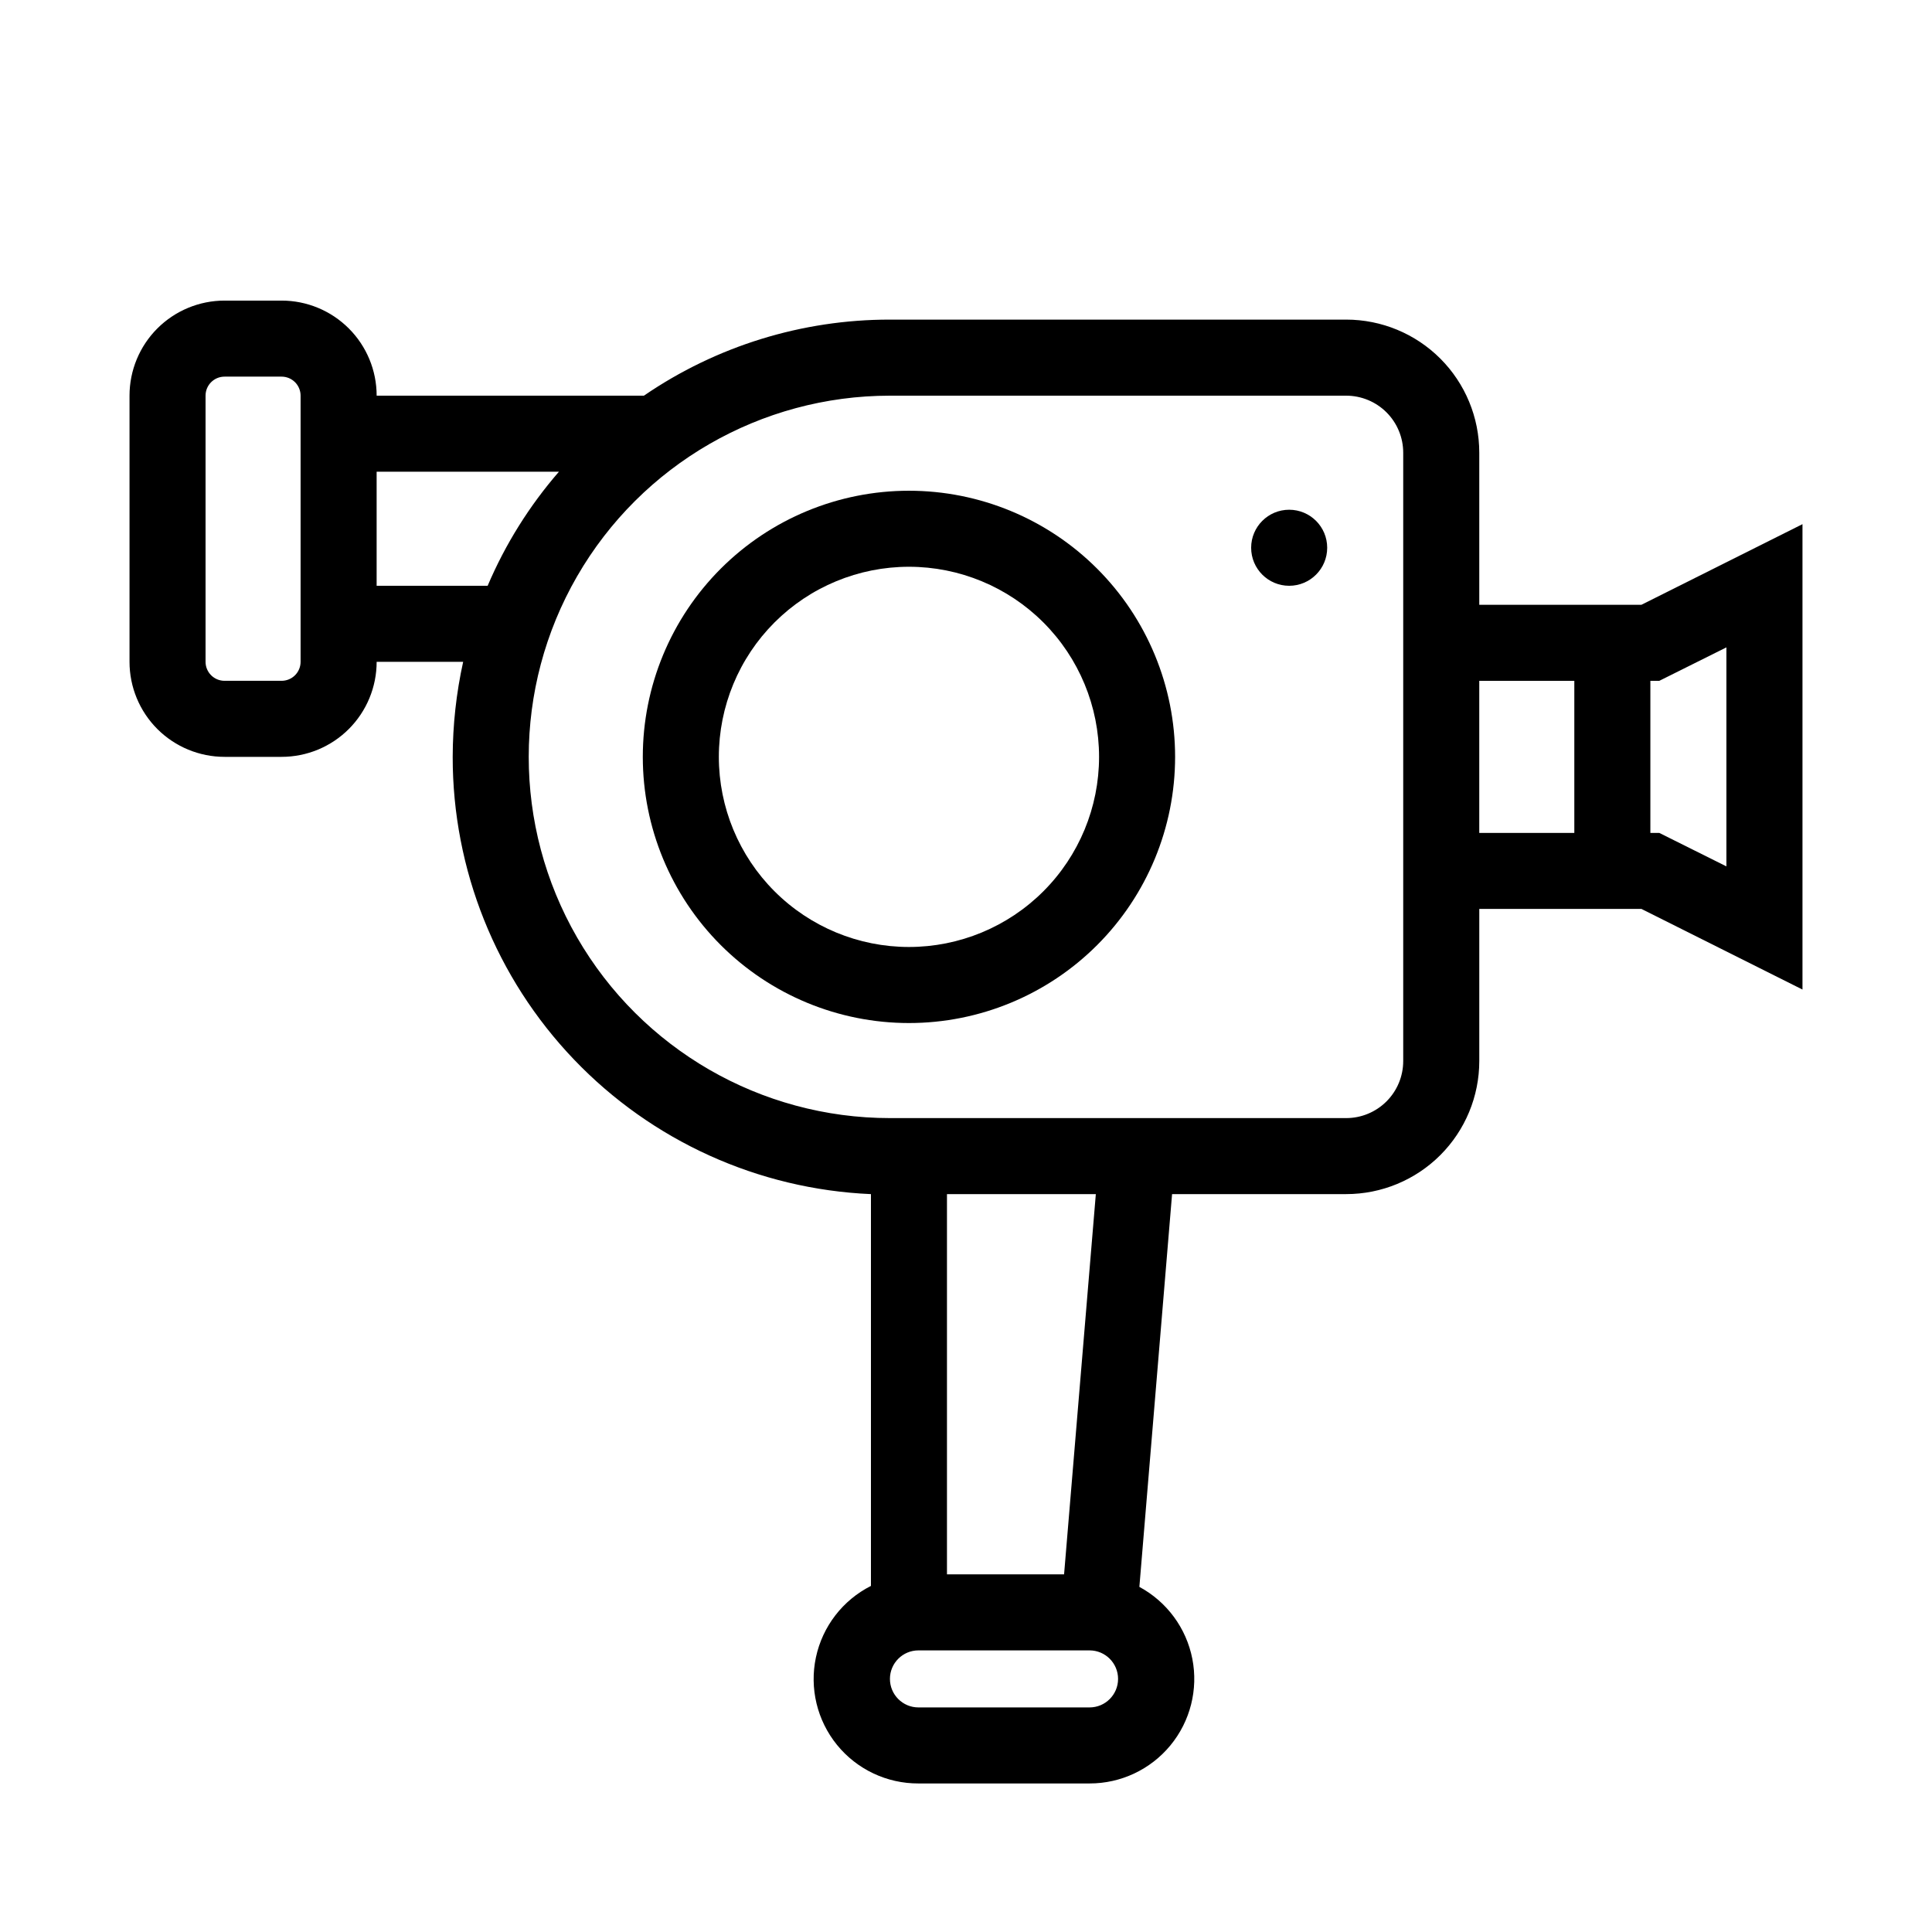 <?xml version="1.0" encoding="UTF-8"?>
<!-- Uploaded to: SVG Find, www.svgrepo.com, Generator: SVG Find Mixer Tools -->
<svg fill="#000000" width="800px" height="800px" version="1.1" viewBox="144 144 512 512" xmlns="http://www.w3.org/2000/svg">
 <g>
  <path d="m384.88 274.05c-18.707 0-36.645 7.43-49.875 20.656-13.227 13.23-20.656 31.168-20.656 49.875s7.43 36.648 20.656 49.875c13.23 13.227 31.168 20.66 49.875 20.66 18.707 0 36.648-7.434 49.875-20.66 13.23-13.227 20.66-31.168 20.66-49.875s-7.43-36.645-20.66-49.875c-13.227-13.227-31.168-20.656-49.875-20.656zm0 120.91c-13.359 0-26.176-5.309-35.625-14.758-9.445-9.445-14.754-22.262-14.754-35.625 0-13.359 5.309-26.176 14.754-35.625 9.449-9.445 22.266-14.754 35.625-14.754 13.363 0 26.18 5.309 35.625 14.754 9.449 9.449 14.758 22.266 14.758 35.625 0 13.363-5.309 26.18-14.758 35.625-9.445 9.449-22.262 14.758-35.625 14.758z"/>
  <path d="m579 304.27h-42.977v-40.305c0-9.352-3.715-18.324-10.328-24.938-6.617-6.613-15.586-10.328-24.938-10.328h-120.91c-23.27-0.023-46 7.004-65.195 20.152h-70.836c0-6.68-2.652-13.09-7.379-17.812-4.723-4.723-11.129-7.379-17.809-7.379h-15.117c-6.68 0-13.086 2.656-17.812 7.379-4.723 4.723-7.375 11.133-7.375 17.812v70.535c0 6.68 2.652 13.086 7.375 17.812 4.727 4.723 11.133 7.375 17.812 7.375h15.117c6.68 0 13.086-2.652 17.809-7.375 4.727-4.727 7.379-11.133 7.379-17.812h22.926c-1.824 8.273-2.754 16.719-2.773 25.188-0.027 29.879 11.488 58.617 32.141 80.207 20.652 21.594 48.848 34.371 78.699 35.672v103.83c-7.473 3.777-12.832 10.73-14.578 18.918-1.746 8.184 0.309 16.723 5.586 23.215 5.281 6.496 13.219 10.25 21.586 10.215h45.344c8.289 0.012 16.145-3.688 21.418-10.082 5.273-6.394 7.406-14.812 5.816-22.949-1.594-8.133-6.742-15.125-14.035-19.062l8.668-104.09h46.148c9.352 0 18.32-3.719 24.938-10.332 6.613-6.613 10.328-15.582 10.328-24.938v-40.305h42.977l42.672 21.363v-123.33zm-355.34 15.117c0 1.336-0.531 2.617-1.473 3.562-0.945 0.941-2.227 1.473-3.562 1.473h-15.117c-2.781 0-5.035-2.254-5.035-5.035v-70.535c0-2.781 2.254-5.039 5.035-5.039h15.117c1.336 0 2.617 0.531 3.562 1.477 0.941 0.945 1.473 2.227 1.473 3.562zm20.152-20.152v-30.23h48.316c-7.84 9.027-14.215 19.227-18.895 30.23zm188.93 297.25h-45.344c-4.172 0-7.555-3.383-7.555-7.559 0-4.172 3.383-7.555 7.555-7.555h45.344c4.172 0 7.559 3.383 7.559 7.555 0 4.176-3.387 7.559-7.559 7.559zm-37.785-35.266v-100.76h39.449l-8.414 100.76zm120.91-136.03c0 4.012-1.594 7.856-4.426 10.688-2.836 2.836-6.68 4.43-10.688 4.43h-120.91c-34.199 0-65.801-18.246-82.902-47.863-17.098-29.617-17.098-66.105 0-95.723 17.102-29.617 48.703-47.863 82.902-47.863h120.91c4.008 0 7.852 1.594 10.688 4.426 2.832 2.836 4.426 6.68 4.426 10.688zm45.344-60.457h-25.191v-40.305h25.191zm40.305 8.867-17.785-8.867h-2.367v-40.305h2.367l17.785-8.867z"/>
  <path d="m495.72 289.16c0 5.566-4.512 10.078-10.078 10.078-5.562 0-10.074-4.512-10.074-10.078s4.512-10.074 10.074-10.074c5.566 0 10.078 4.508 10.078 10.074"/>
 </g>
</svg>